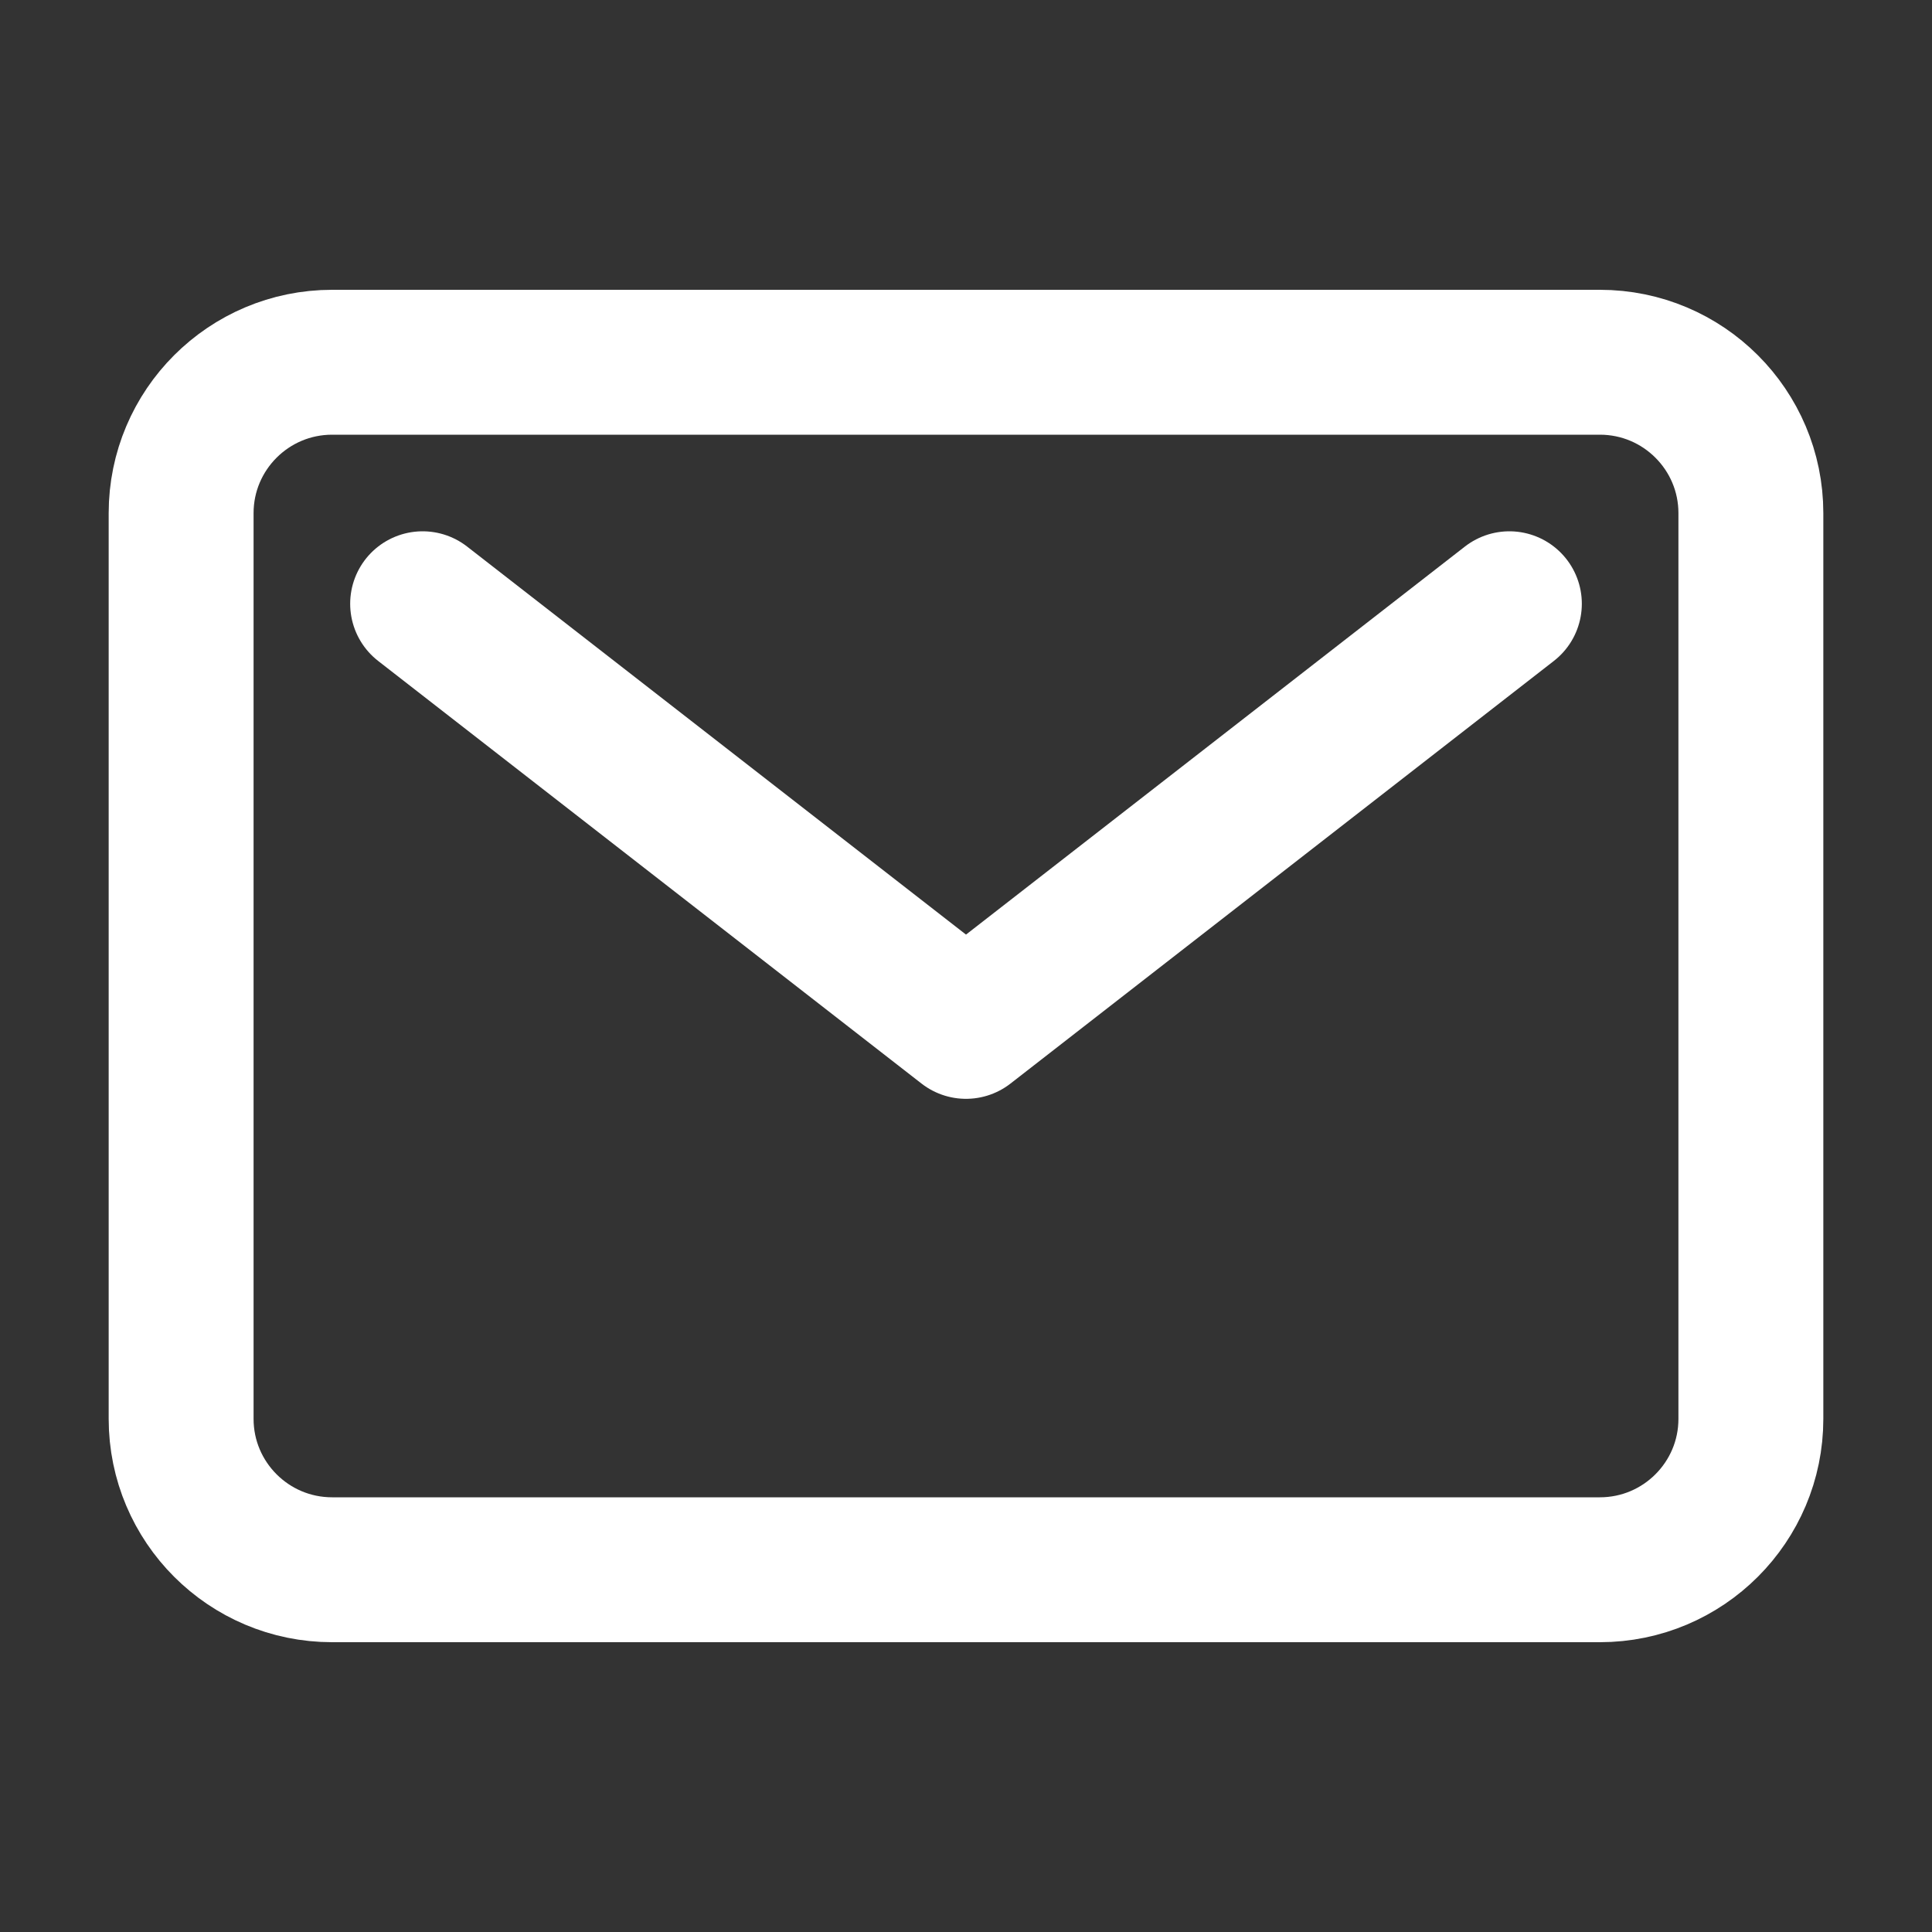 <svg width="20" height="20" viewBox="0 0 20 20" fill="none" xmlns="http://www.w3.org/2000/svg">
<rect x="0" y="0" width="20" height="20" fill="#333333" stroke="none"/>
<path d="M16.562 3.75H3.438C2.575 3.75 1.875 4.45 1.875 5.312V14.688C1.875 15.55 2.575 16.25 3.438 16.25H16.562C17.425 16.25 18.125 15.55 18.125 14.688V5.312C18.125 4.45 17.425 3.75 16.562 3.75Z" stroke="white" stroke-width="1.5" stroke-linecap="round" stroke-linejoin="round"/>
<path d="M4.375 6.25L10 10.625L15.625 6.25" stroke="white" stroke-width="1.5" stroke-linecap="round" stroke-linejoin="round"/>
</svg>
